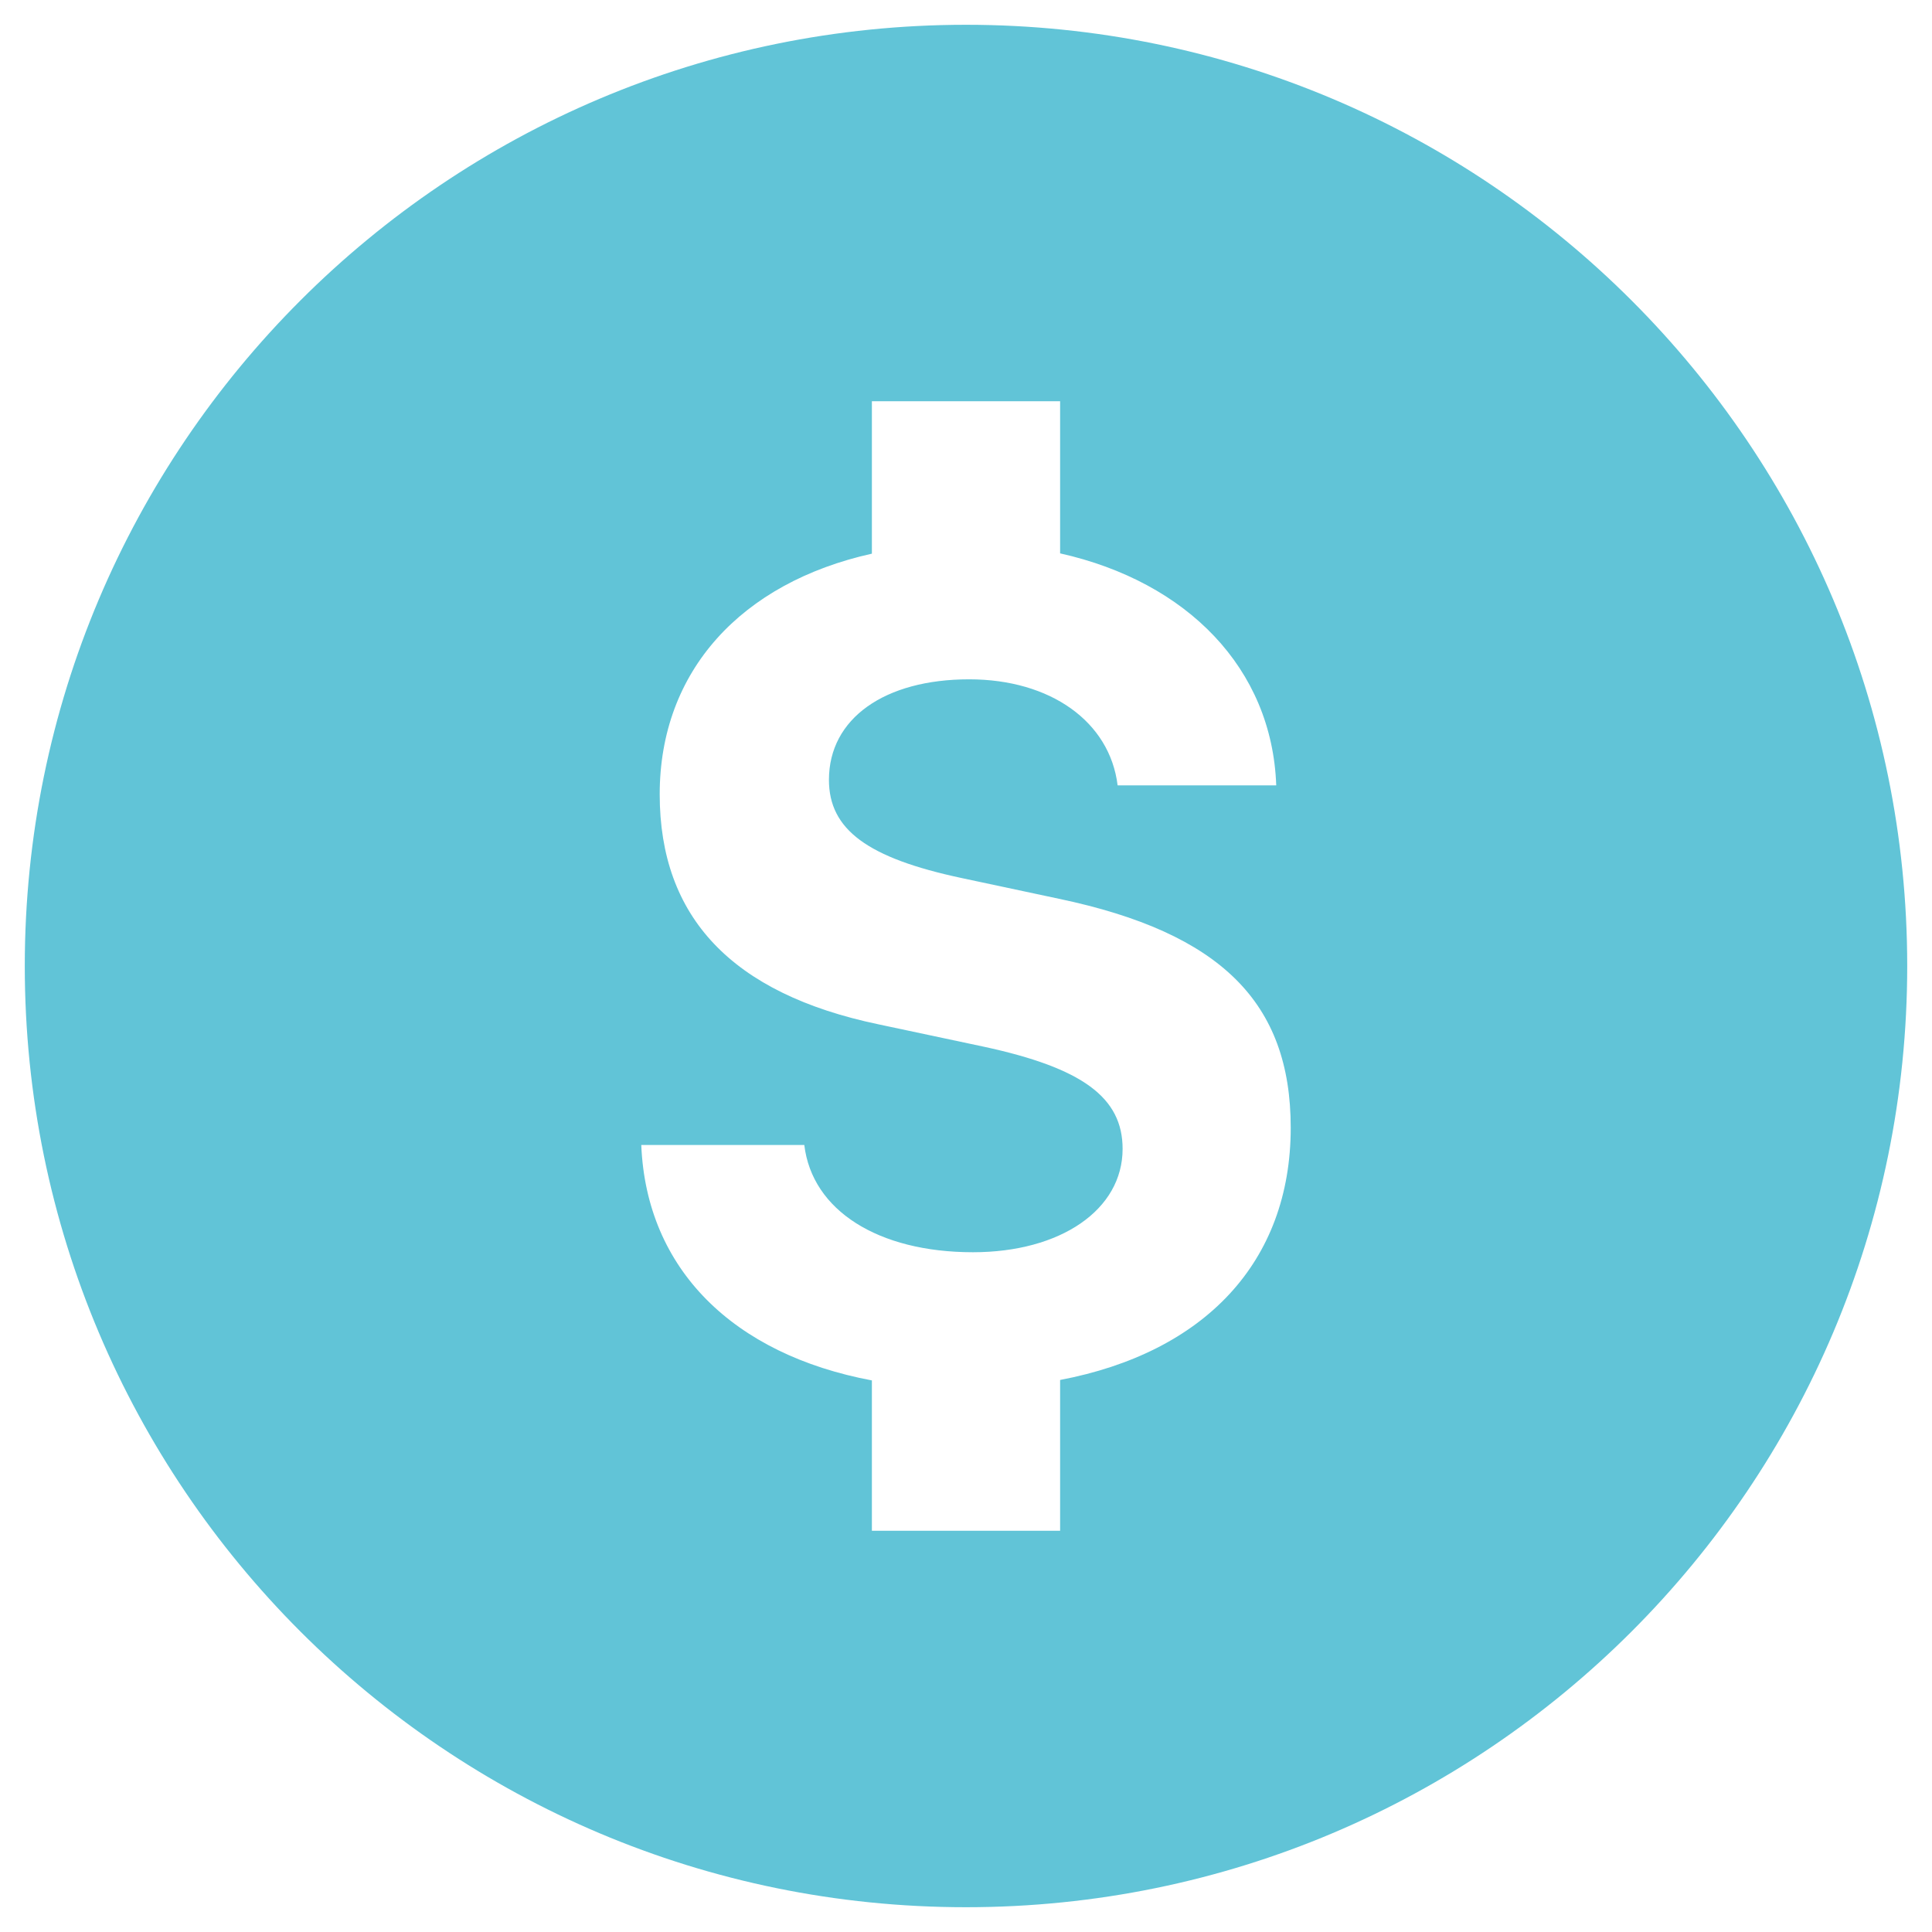 <svg width="52" height="52" viewBox="0 0 52 52" fill="none" xmlns="http://www.w3.org/2000/svg">
<path d="M26 0.667C12.008 0.667 0.667 12.008 0.667 26C0.667 39.992 12.008 51.333 26 51.333C39.992 51.333 51.333 39.992 51.333 26C51.333 12.008 39.992 0.667 26 0.667ZM28.533 37.142V41.2H23.467V37.154C19.74 36.455 17.397 34.165 17.26 30.818H21.648C21.858 32.577 23.631 33.704 26.188 33.704C28.546 33.704 30.215 32.561 30.215 30.922C30.215 29.539 29.134 28.744 26.474 28.171L23.649 27.571C19.697 26.745 17.756 24.685 17.756 21.379C17.756 18.053 19.958 15.682 23.467 14.902V10.8H28.533V14.894C31.953 15.659 34.238 17.99 34.35 21.139H30.081C29.871 19.426 28.277 18.284 26.084 18.284C23.814 18.284 22.311 19.335 22.311 20.989C22.311 22.327 23.348 23.094 25.889 23.634L28.503 24.191C32.863 25.108 34.74 26.988 34.74 30.352C34.74 33.975 32.414 36.404 28.533 37.142Z" fill="#61C4D7"/>
</svg>
